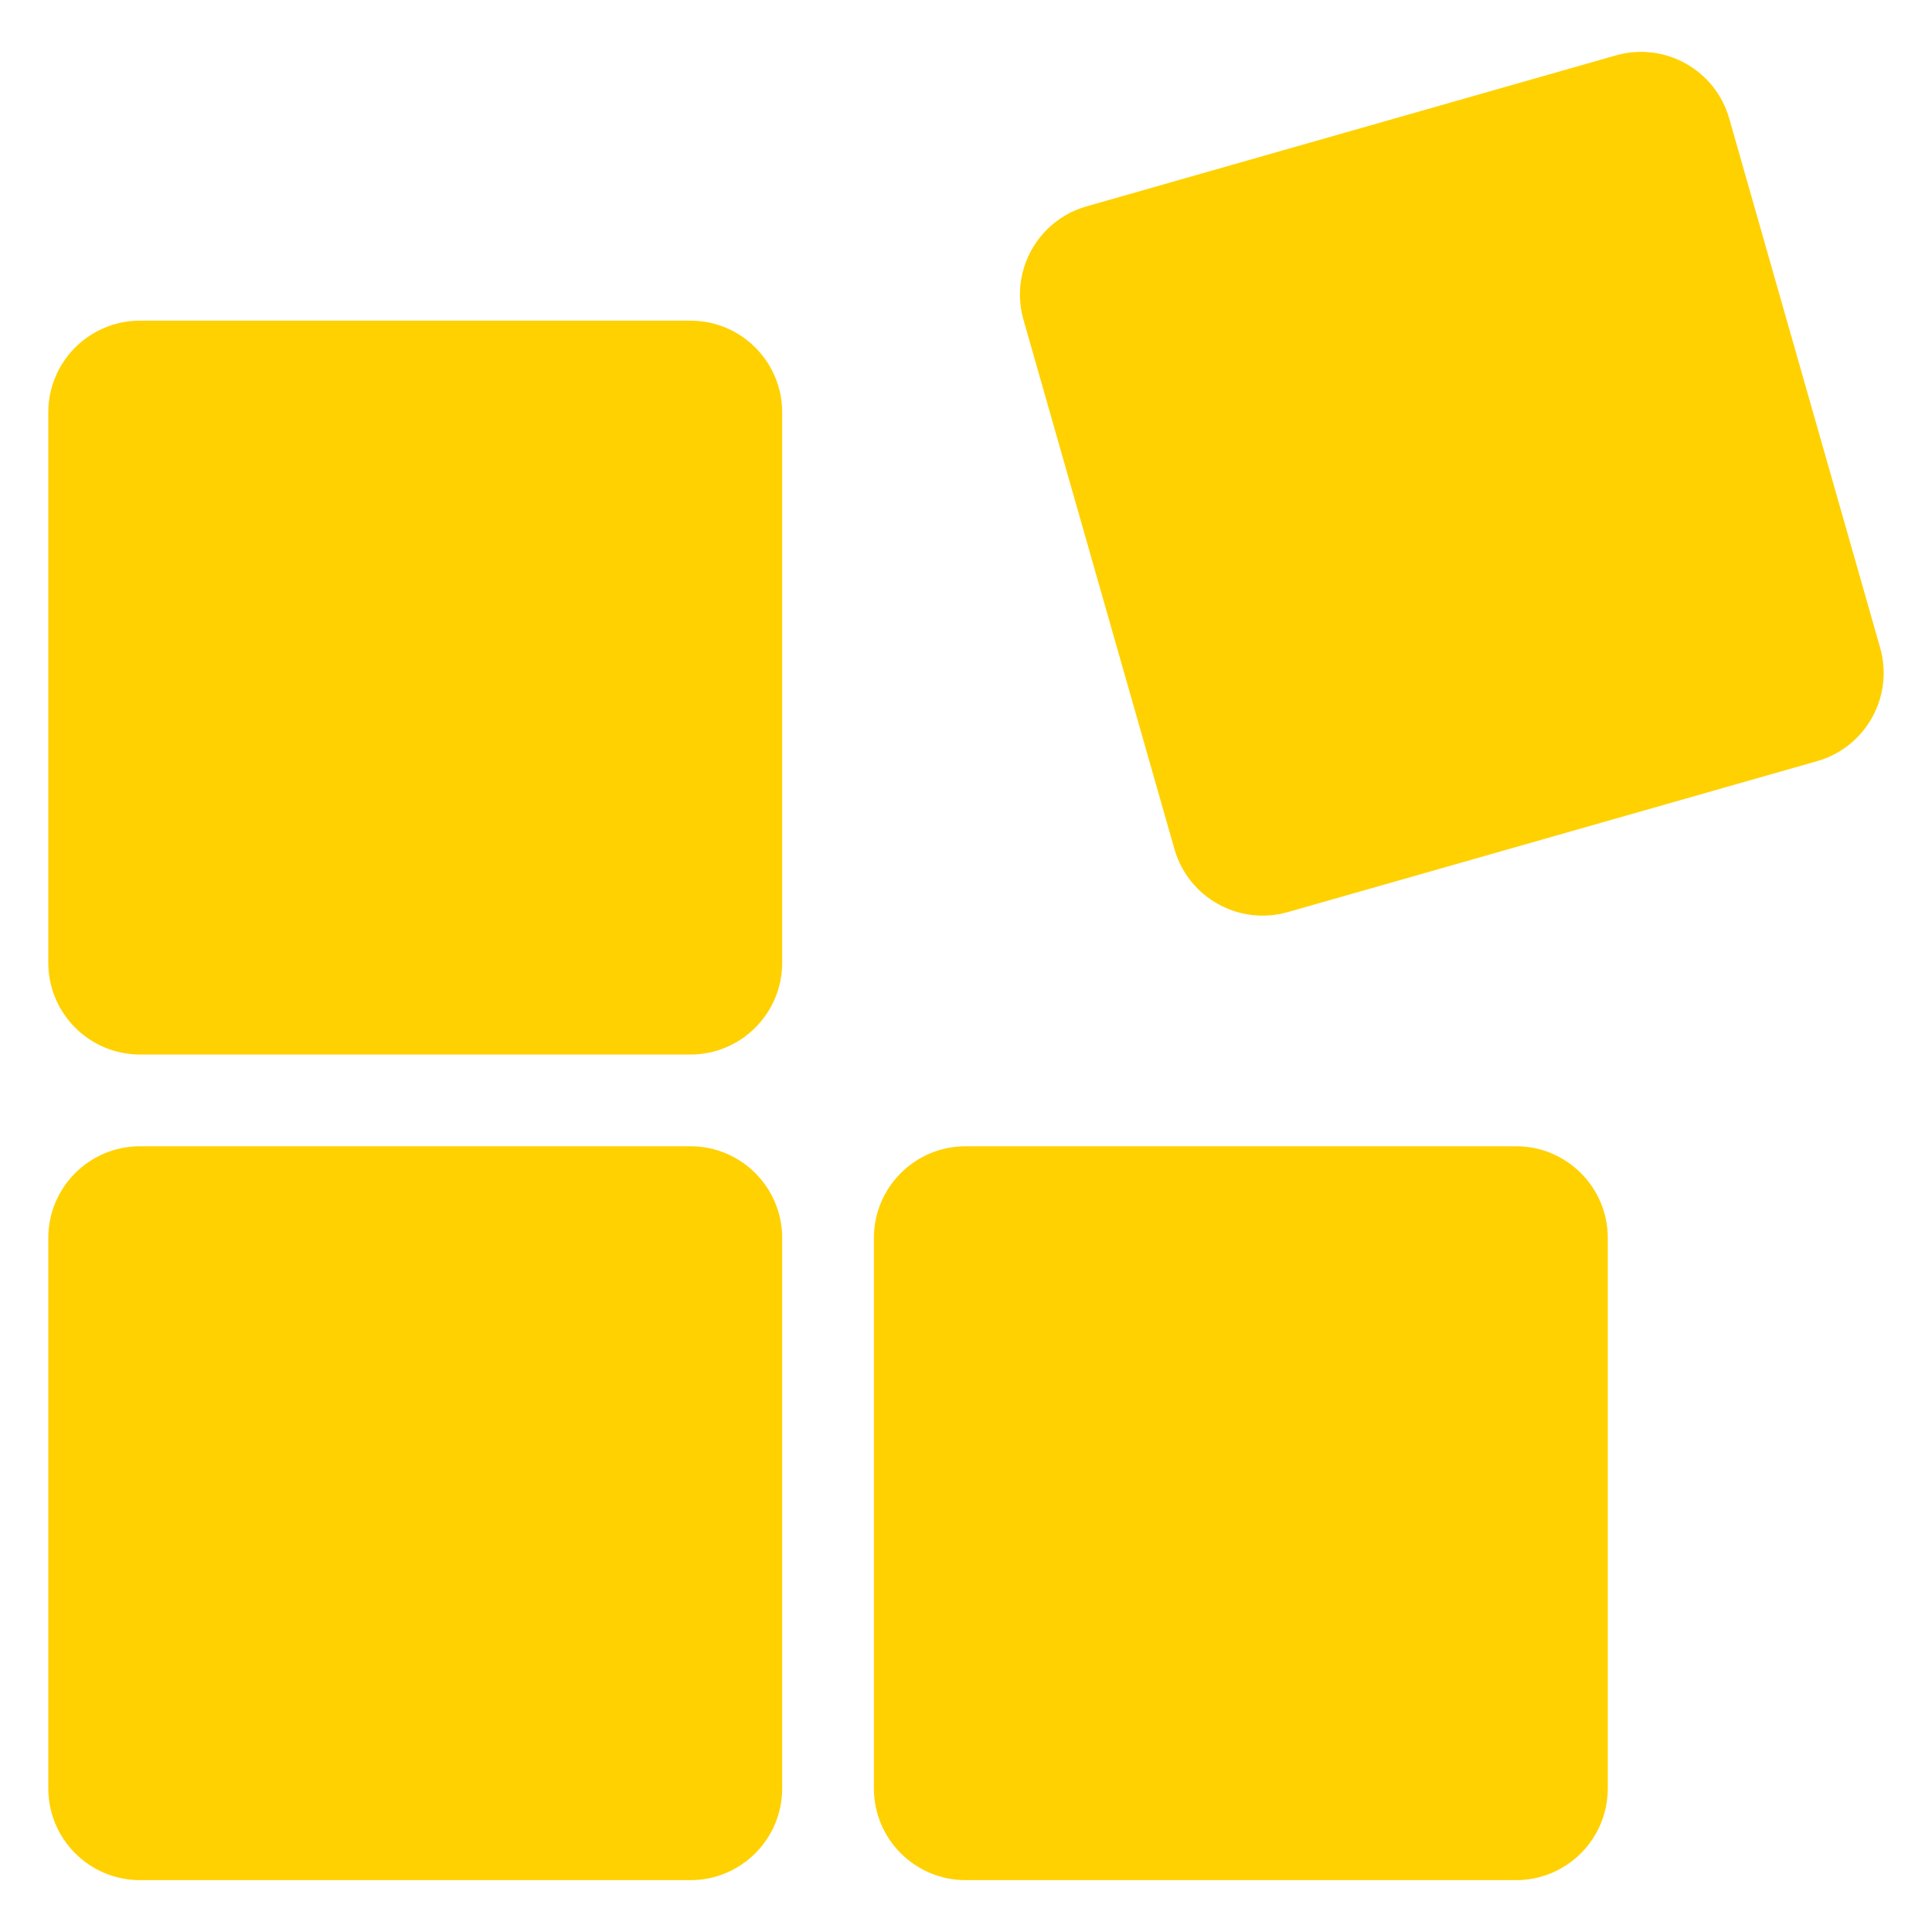 <?xml version="1.0" encoding="UTF-8"?>
<svg xmlns="http://www.w3.org/2000/svg" width="90" height="90" viewBox="0 0 90 90" fill="none">
  <path d="M84.647 35.457C86.917 34.81 88.232 32.446 87.585 30.176L80.554 5.519C79.906 3.249 77.542 1.934 75.272 2.581L50.615 9.613C48.345 10.26 47.03 12.624 47.677 14.894L54.709 39.551C55.356 41.821 57.721 43.136 59.99 42.489L84.647 35.457Z" fill="#FFD101"></path>
  <path d="M32.163 49.124C34.524 49.124 36.437 47.21 36.437 44.85V19.21C36.437 16.85 34.524 14.937 32.163 14.937H6.523C4.163 14.937 2.25 16.85 2.25 19.21V44.85C2.25 47.21 4.163 49.124 6.523 49.124H32.163Z" fill="#FFD101"></path>
  <path d="M32.163 87.584C34.524 87.584 36.437 85.671 36.437 83.31V57.67C36.437 55.31 34.524 53.397 32.163 53.397H6.523C4.163 53.397 2.25 55.31 2.25 57.67V83.31C2.25 85.671 4.163 87.584 6.523 87.584H32.163Z" fill="#FFD101"></path>
  <path d="M70.624 87.584C72.984 87.584 74.897 85.671 74.897 83.31V57.67C74.897 55.31 72.984 53.397 70.624 53.397H44.983C42.623 53.397 40.71 55.31 40.71 57.67V83.31C40.71 85.671 42.623 87.584 44.983 87.584H70.624Z" fill="#FFD101"></path>
</svg>
